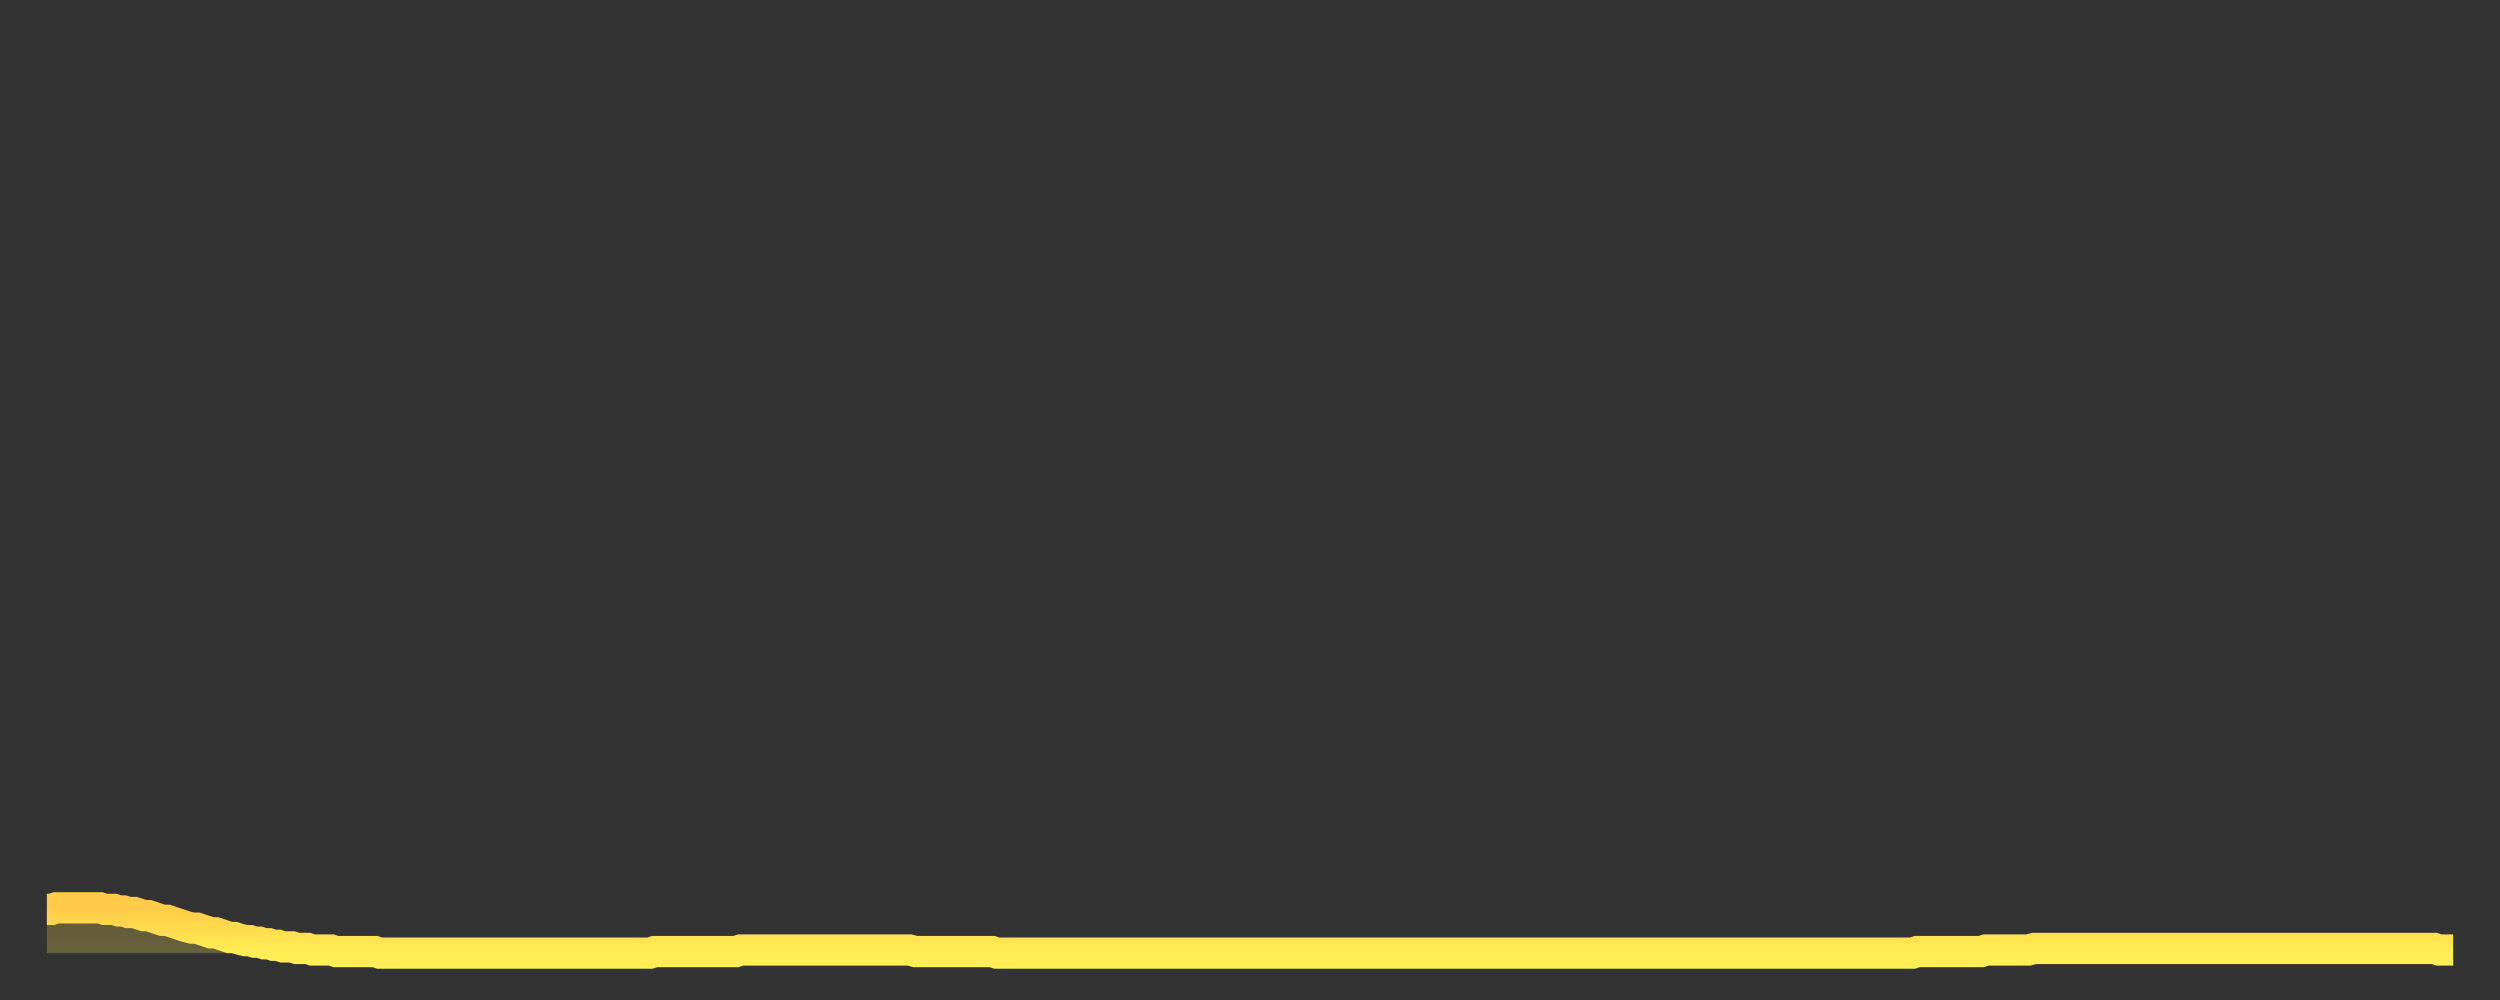 <?xml version="1.0" encoding="utf-8" ?>
<svg baseProfile="full" height="64" version="1.1" width="160" xmlns="http://www.w3.org/2000/svg" xmlns:ev="http://www.w3.org/2001/xml-events" xmlns:xlink="http://www.w3.org/1999/xlink"><rect width="100%" height="100%" fill="#333333" stroke="none"/><defs><linearGradient id="id1146942" x1="0" x2="0" y1="0" y2="1"><stop offset="0%" stop-color="#ffcb49" /><stop offset="50%" stop-color="#ffdc4f" /><stop offset="100%" stop-color="#ffee55" /></linearGradient></defs><g transform="translate(3,3)"><g><path d="M 0.0 55.2 0.3 55.2 0.6 55.1 0.9 55.1 1.2 55.1 1.5 55.1 1.9 55.1 2.2 55.1 2.5 55.1 2.8 55.1 3.1 55.1 3.4 55.1 3.7 55.2 4.0 55.2 4.3 55.2 4.6 55.3 4.9 55.3 5.2 55.4 5.6 55.4 5.9 55.5 6.2 55.6 6.5 55.6 6.8 55.7 7.1 55.8 7.4 55.9 7.7 55.9 8.0 56.0 8.3 56.1 8.6 56.2 8.9 56.3 9.3 56.4 9.6 56.4 9.9 56.5 10.2 56.6 10.5 56.7 10.8 56.7 11.1 56.8 11.4 56.9 11.7 57.0 12.0 57.0 12.3 57.1 12.7 57.2 13.0 57.2 13.3 57.3 13.6 57.3 13.9 57.4 14.2 57.4 14.5 57.5 14.8 57.5 15.1 57.6 15.4 57.6 15.7 57.6 16.0 57.7 16.4 57.7 16.7 57.7 17.0 57.8 17.3 57.8 17.6 57.8 17.9 57.8 18.2 57.8 18.5 57.9 18.8 57.9 19.1 57.9 19.4 57.9 19.8 57.9 20.1 57.9 20.4 57.9 20.7 57.9 21.0 57.9 21.3 58.0 21.6 58.0 21.9 58.0 22.2 58.0 22.5 58.0 22.8 58.0 23.1 58.0 23.5 58.0 23.8 58.0 24.1 58.0 24.4 58.0 24.7 58.0 25.0 58.0 25.3 58.0 25.6 58.0 25.9 58.0 26.2 58.0 26.5 58.0 26.8 58.0 27.2 58.0 27.5 58.0 27.8 58.0 28.1 58.0 28.4 58.0 28.7 58.0 29.0 58.0 29.3 58.0 29.6 58.0 29.9 58.0 30.2 58.0 30.6 58.0 30.9 58.0 31.2 58.0 31.5 58.0 31.8 58.0 32.1 58.0 32.4 58.0 32.7 58.0 33.0 58.0 33.3 58.0 33.6 58.0 33.9 58.0 34.3 58.0 34.6 58.0 34.9 58.0 35.2 58.0 35.5 58.0 35.8 58.0 36.1 58.0 36.4 58.0 36.7 58.0 37.0 58.0 37.3 58.0 37.7 58.0 38.0 58.0 38.3 58.0 38.6 58.0 38.9 57.9 39.2 57.9 39.5 57.9 39.8 57.9 40.1 57.9 40.4 57.9 40.7 57.9 41.0 57.9 41.4 57.9 41.7 57.9 42.0 57.9 42.3 57.9 42.6 57.9 42.9 57.9 43.2 57.9 43.5 57.9 43.8 57.9 44.1 57.9 44.4 57.8 44.7 57.8 45.1 57.8 45.4 57.8 45.7 57.8 46.0 57.8 46.3 57.8 46.6 57.8 46.9 57.8 47.2 57.8 47.5 57.8 47.8 57.8 48.1 57.8 48.5 57.8 48.8 57.8 49.1 57.8 49.4 57.8 49.7 57.8 50.0 57.8 50.3 57.8 50.6 57.8 50.9 57.8 51.2 57.8 51.5 57.8 51.8 57.8 52.2 57.8 52.5 57.8 52.8 57.8 53.1 57.8 53.4 57.8 53.7 57.8 54.0 57.8 54.3 57.8 54.6 57.8 54.9 57.8 55.2 57.8 55.6 57.9 55.9 57.9 56.2 57.9 56.5 57.9 56.8 57.9 57.1 57.9 57.4 57.9 57.7 57.9 58.0 57.9 58.3 57.9 58.6 57.9 58.9 57.9 59.3 57.9 59.6 57.9 59.9 57.9 60.2 57.9 60.5 57.9 60.8 58.0 61.1 58.0 61.4 58.0 61.7 58.0 62.0 58.0 62.3 58.0 62.6 58.0 63.0 58.0 63.3 58.0 63.6 58.0 63.9 58.0 64.2 58.0 64.5 58.0 64.8 58.0 65.1 58.0 65.4 58.0 65.7 58.0 66.0 58.0 66.4 58.0 66.7 58.0 67.0 58.0 67.3 58.0 67.6 58.0 67.9 58.0 68.2 58.0 68.5 58.0 68.8 58.0 69.1 58.0 69.4 58.0 69.7 58.0 70.1 58.0 70.4 58.0 70.7 58.0 71.0 58.0 71.3 58.0 71.6 58.0 71.9 58.0 72.2 58.0 72.5 58.0 72.8 58.0 73.1 58.0 73.5 58.0 73.8 58.0 74.1 58.0 74.4 58.0 74.7 58.0 75.0 58.0 75.3 58.0 75.6 58.0 75.9 58.0 76.2 58.0 76.5 58.0 76.8 58.0 77.2 58.0 77.5 58.0 77.8 58.0 78.1 58.0 78.4 58.0 78.7 58.0 79.0 58.0 79.3 58.0 79.6 58.0 79.9 58.0 80.2 58.0 80.5 58.0 80.9 58.0 81.2 58.0 81.5 58.0 81.8 58.0 82.1 58.0 82.4 58.0 82.7 58.0 83.0 58.0 83.3 58.0 83.6 58.0 83.9 58.0 84.3 58.0 84.6 58.0 84.9 58.0 85.2 58.0 85.5 58.0 85.8 58.0 86.1 58.0 86.4 58.0 86.7 58.0 87.0 58.0 87.3 58.0 87.6 58.0 88.0 58.0 88.3 58.0 88.6 58.0 88.9 58.0 89.2 58.0 89.5 58.0 89.8 58.0 90.1 58.0 90.4 58.0 90.7 58.0 91.0 58.0 91.4 58.0 91.7 58.0 92.0 58.0 92.3 58.0 92.6 58.0 92.9 58.0 93.2 58.0 93.5 58.0 93.8 58.0 94.1 58.0 94.4 58.0 94.7 58.0 95.1 58.0 95.4 58.0 95.7 58.0 96.0 58.0 96.3 58.0 96.6 58.0 96.9 58.0 97.2 58.0 97.5 58.0 97.8 58.0 98.1 58.0 98.4 58.0 98.8 58.0 99.1 58.0 99.4 58.0 99.7 58.0 100.0 58.0 100.3 58.0 100.6 58.0 100.9 58.0 101.2 58.0 101.5 58.0 101.8 58.0 102.2 58.0 102.5 58.0 102.8 58.0 103.1 58.0 103.4 58.0 103.7 58.0 104.0 58.0 104.3 58.0 104.6 58.0 104.9 58.0 105.2 58.0 105.5 58.0 105.9 58.0 106.2 58.0 106.5 58.0 106.8 58.0 107.1 58.0 107.4 58.0 107.7 58.0 108.0 58.0 108.3 58.0 108.6 58.0 108.9 58.0 109.3 58.0 109.6 58.0 109.9 58.0 110.2 58.0 110.5 58.0 110.8 58.0 111.1 58.0 111.4 58.0 111.7 58.0 112.0 58.0 112.3 58.0 112.6 58.0 113.0 58.0 113.3 58.0 113.6 58.0 113.9 58.0 114.2 58.0 114.5 58.0 114.8 58.0 115.1 58.0 115.4 58.0 115.7 58.0 116.0 58.0 116.3 58.0 116.7 58.0 117.0 58.0 117.3 58.0 117.6 58.0 117.9 58.0 118.2 58.0 118.5 58.0 118.8 58.0 119.1 58.0 119.4 58.0 119.7 57.9 120.1 57.9 120.4 57.9 120.7 57.9 121.0 57.9 121.3 57.9 121.6 57.9 121.9 57.9 122.2 57.9 122.5 57.9 122.8 57.9 123.1 57.9 123.4 57.9 123.8 57.9 124.1 57.8 124.4 57.8 124.7 57.8 125.0 57.8 125.3 57.8 125.6 57.8 125.9 57.8 126.2 57.8 126.5 57.8 126.8 57.8 127.2 57.7 127.5 57.7 127.8 57.7 128.1 57.7 128.4 57.7 128.7 57.7 129.0 57.7 129.3 57.7 129.6 57.7 129.9 57.7 130.2 57.7 130.5 57.7 130.9 57.7 131.2 57.7 131.5 57.7 131.8 57.7 132.1 57.7 132.4 57.7 132.7 57.7 133.0 57.7 133.3 57.7 133.6 57.7 133.9 57.7 134.2 57.7 134.6 57.7 134.9 57.7 135.2 57.7 135.5 57.7 135.8 57.7 136.1 57.7 136.4 57.7 136.7 57.7 137.0 57.7 137.3 57.7 137.6 57.7 138.0 57.7 138.3 57.7 138.6 57.7 138.9 57.7 139.2 57.7 139.5 57.7 139.8 57.7 140.1 57.7 140.4 57.7 140.7 57.7 141.0 57.7 141.3 57.7 141.7 57.7 142.0 57.7 142.3 57.7 142.6 57.7 142.9 57.7 143.2 57.7 143.5 57.7 143.8 57.7 144.1 57.7 144.4 57.7 144.7 57.7 145.1 57.7 145.4 57.7 145.7 57.7 146.0 57.7 146.3 57.7 146.6 57.7 146.9 57.7 147.2 57.7 147.5 57.7 147.8 57.7 148.1 57.7 148.4 57.7 148.8 57.7 149.1 57.7 149.4 57.7 149.7 57.7 150.0 57.7 150.3 57.7 150.6 57.7 150.9 57.7 151.2 57.7 151.5 57.7 151.8 57.7 152.1 57.7 152.5 57.7 152.8 57.7 153.1 57.8 153.4 57.8 153.7 57.8 154.0 57.8" fill="none" id="graph-curve" opacity="1" stroke="url(#id1146942)" stroke-width="2" /><path d="M 0 58 L 0.0 55.2 0.3 55.2 0.6 55.1 0.9 55.1 1.2 55.1 1.5 55.1 1.9 55.1 2.2 55.1 2.5 55.1 2.8 55.1 3.1 55.1 3.4 55.1 3.7 55.2 4.0 55.2 4.3 55.2 4.6 55.3 4.9 55.3 5.2 55.4 5.6 55.4 5.9 55.5 6.2 55.6 6.5 55.6 6.8 55.7 7.1 55.8 7.4 55.9 7.7 55.9 8.0 56.0 8.3 56.1 8.6 56.2 8.9 56.3 9.3 56.4 9.6 56.4 9.9 56.5 10.2 56.6 10.5 56.7 10.8 56.7 11.1 56.8 11.4 56.9 11.7 57.0 12.0 57.0 12.3 57.1 12.7 57.2 13.0 57.2 13.3 57.3 13.6 57.3 13.9 57.4 14.2 57.4 14.5 57.5 14.8 57.5 15.1 57.6 15.4 57.6 15.7 57.6 16.0 57.7 16.4 57.7 16.7 57.7 17.0 57.8 17.3 57.8 17.6 57.8 17.9 57.8 18.2 57.8 18.5 57.9 18.8 57.9 19.1 57.9 19.4 57.9 19.8 57.9 20.1 57.9 20.4 57.9 20.7 57.9 21.0 57.9 21.3 58.0 21.6 58.0 21.9 58.0 22.2 58.0 22.5 58.0 22.8 58.0 23.1 58.0 23.5 58.0 23.8 58.0 24.1 58.0 24.4 58.0 24.7 58.0 25.0 58.0 25.3 58.0 25.6 58.0 25.9 58.0 26.2 58.0 26.5 58.0 26.8 58.0 27.2 58.0 27.5 58.0 27.8 58.0 28.1 58.0 28.4 58.0 28.7 58.0 29.0 58.0 29.3 58.0 29.6 58.0 29.9 58.0 30.2 58.0 30.6 58.0 30.9 58.0 31.2 58.0 31.5 58.0 31.8 58.0 32.1 58.0 32.4 58.0 32.7 58.0 33.0 58.0 33.3 58.0 33.6 58.0 33.9 58.0 34.3 58.0 34.6 58.0 34.9 58.0 35.2 58.0 35.5 58.0 35.8 58.0 36.1 58.0 36.4 58.0 36.7 58.0 37.0 58.0 37.3 58.0 37.7 58.0 38.0 58.0 38.3 58.0 38.6 58.0 38.9 57.9 39.2 57.9 39.5 57.9 39.8 57.9 40.1 57.9 40.4 57.9 40.7 57.9 41.0 57.9 41.4 57.9 41.7 57.9 42.0 57.9 42.3 57.9 42.6 57.9 42.9 57.9 43.2 57.9 43.5 57.9 43.8 57.9 44.1 57.9 44.4 57.8 44.7 57.8 45.1 57.8 45.4 57.8 45.7 57.8 46.0 57.8 46.3 57.8 46.6 57.8 46.9 57.8 47.2 57.8 47.5 57.8 47.8 57.8 48.1 57.8 48.5 57.8 48.8 57.8 49.1 57.8 49.4 57.8 49.7 57.8 50.0 57.8 50.3 57.8 50.6 57.8 50.9 57.8 51.2 57.8 51.5 57.8 51.8 57.8 52.2 57.8 52.5 57.8 52.8 57.8 53.1 57.8 53.4 57.8 53.7 57.8 54.0 57.8 54.3 57.8 54.6 57.8 54.9 57.8 55.2 57.8 55.6 57.9 55.9 57.9 56.2 57.9 56.5 57.9 56.8 57.9 57.1 57.9 57.4 57.9 57.7 57.9 58.0 57.9 58.3 57.9 58.6 57.9 58.9 57.9 59.3 57.9 59.6 57.9 59.9 57.9 60.2 57.9 60.5 57.9 60.8 58.0 61.1 58.0 61.4 58.0 61.7 58.0 62.0 58.0 62.3 58.0 62.6 58.0 63.0 58.0 63.3 58.0 63.6 58.0 63.9 58.0 64.2 58.0 64.5 58.0 64.8 58.0 65.1 58.0 65.4 58.0 65.7 58.0 66.0 58.0 66.4 58.0 66.7 58.0 67.0 58.0 67.3 58.0 67.6 58.0 67.9 58.0 68.2 58.0 68.5 58.0 68.8 58.0 69.1 58.0 69.4 58.0 69.7 58.0 70.1 58.0 70.4 58.0 70.7 58.0 71.0 58.0 71.3 58.0 71.6 58.0 71.9 58.0 72.2 58.0 72.5 58.0 72.8 58.0 73.1 58.0 73.5 58.0 73.8 58.0 74.1 58.0 74.4 58.0 74.7 58.0 75.0 58.0 75.3 58.0 75.6 58.0 75.9 58.0 76.2 58.0 76.5 58.0 76.8 58.0 77.2 58.0 77.5 58.0 77.8 58.0 78.1 58.0 78.4 58.0 78.7 58.0 79.0 58.0 79.3 58.0 79.6 58.0 79.9 58.0 80.2 58.0 80.5 58.0 80.9 58.0 81.2 58.0 81.5 58.0 81.8 58.0 82.1 58.0 82.4 58.0 82.7 58.0 83.0 58.0 83.3 58.0 83.6 58.0 83.9 58.0 84.3 58.0 84.6 58.0 84.9 58.0 85.2 58.0 85.5 58.0 85.8 58.0 86.1 58.0 86.4 58.0 86.7 58.0 87.0 58.0 87.3 58.0 87.6 58.0 88.0 58.0 88.3 58.0 88.6 58.0 88.9 58.0 89.2 58.0 89.5 58.0 89.8 58.0 90.1 58.0 90.4 58.0 90.7 58.0 91.0 58.0 91.4 58.0 91.7 58.0 92.0 58.0 92.3 58.0 92.6 58.0 92.9 58.0 93.2 58.0 93.5 58.0 93.8 58.0 94.1 58.0 94.4 58.0 94.7 58.0 95.1 58.0 95.4 58.0 95.7 58.0 96.0 58.0 96.3 58.0 96.6 58.0 96.9 58.0 97.2 58.0 97.5 58.0 97.8 58.0 98.1 58.0 98.4 58.0 98.8 58.0 99.1 58.0 99.4 58.0 99.7 58.0 100.0 58.0 100.3 58.0 100.6 58.0 100.9 58.0 101.2 58.0 101.5 58.0 101.8 58.0 102.2 58.0 102.5 58.0 102.8 58.0 103.1 58.0 103.4 58.0 103.7 58.0 104.0 58.0 104.3 58.0 104.6 58.0 104.9 58.0 105.2 58.0 105.5 58.0 105.9 58.0 106.2 58.0 106.5 58.0 106.8 58.0 107.1 58.0 107.4 58.0 107.7 58.0 108.0 58.0 108.3 58.0 108.6 58.0 108.9 58.0 109.3 58.0 109.6 58.0 109.9 58.0 110.2 58.0 110.5 58.0 110.8 58.0 111.1 58.0 111.4 58.0 111.7 58.0 112.0 58.0 112.3 58.0 112.6 58.0 113.0 58.0 113.3 58.0 113.6 58.0 113.9 58.0 114.2 58.0 114.5 58.0 114.8 58.0 115.1 58.0 115.4 58.0 115.7 58.0 116.0 58.0 116.3 58.0 116.7 58.0 117.0 58.0 117.3 58.0 117.6 58.0 117.9 58.0 118.2 58.0 118.5 58.0 118.8 58.0 119.1 58.0 119.4 58.0 119.7 57.9 120.1 57.9 120.4 57.9 120.7 57.9 121.0 57.9 121.3 57.9 121.6 57.9 121.9 57.9 122.2 57.9 122.5 57.9 122.8 57.9 123.1 57.9 123.4 57.9 123.8 57.9 124.1 57.8 124.4 57.8 124.7 57.8 125.0 57.8 125.3 57.8 125.6 57.8 125.9 57.8 126.2 57.8 126.5 57.8 126.8 57.8 127.2 57.7 127.5 57.7 127.8 57.7 128.1 57.7 128.4 57.7 128.7 57.7 129.0 57.7 129.3 57.7 129.6 57.7 129.9 57.7 130.2 57.7 130.5 57.7 130.9 57.7 131.2 57.7 131.5 57.7 131.8 57.7 132.1 57.7 132.4 57.7 132.7 57.7 133.0 57.7 133.3 57.7 133.6 57.7 133.9 57.7 134.2 57.7 134.6 57.7 134.9 57.7 135.2 57.7 135.5 57.7 135.8 57.7 136.1 57.7 136.4 57.7 136.7 57.7 137.0 57.7 137.3 57.7 137.6 57.7 138.0 57.7 138.3 57.7 138.6 57.7 138.9 57.7 139.2 57.7 139.5 57.7 139.8 57.7 140.1 57.7 140.4 57.7 140.7 57.7 141.0 57.7 141.3 57.7 141.7 57.7 142.0 57.7 142.3 57.7 142.6 57.7 142.9 57.7 143.2 57.7 143.5 57.7 143.8 57.7 144.1 57.7 144.4 57.7 144.7 57.7 145.1 57.7 145.4 57.7 145.7 57.7 146.0 57.7 146.3 57.7 146.6 57.7 146.9 57.7 147.2 57.7 147.5 57.7 147.8 57.7 148.1 57.7 148.4 57.7 148.8 57.7 149.1 57.7 149.4 57.7 149.7 57.7 150.0 57.7 150.3 57.7 150.6 57.7 150.9 57.7 151.2 57.7 151.5 57.7 151.8 57.7 152.1 57.7 152.5 57.7 152.8 57.7 153.1 57.8 153.4 57.8 153.7 57.8 154.0 57.8 154 58" fill="url(#id1146942)" fill-opacity=".25" id="graph-shadow" /></g></g></svg>